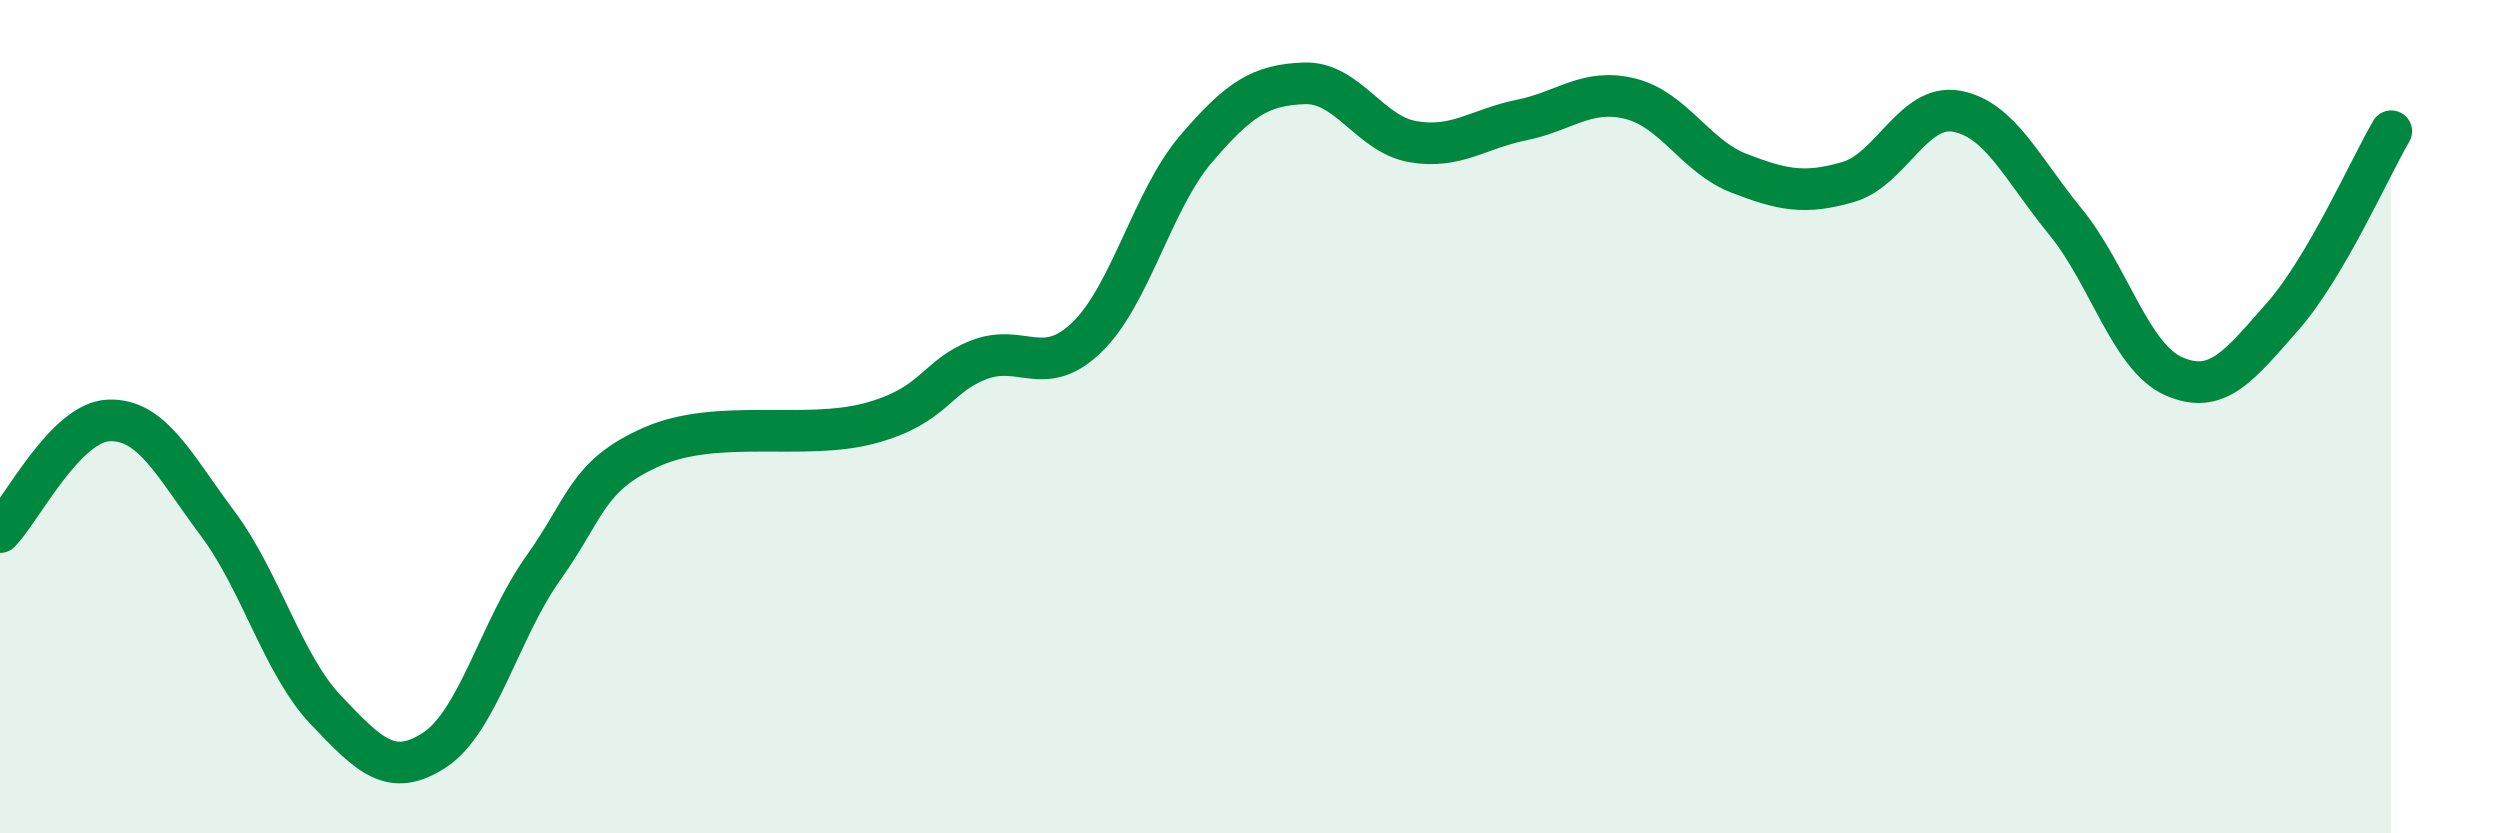
    <svg width="60" height="20" viewBox="0 0 60 20" xmlns="http://www.w3.org/2000/svg">
      <path
        d="M 0,12.77 C 0.52,12.23 1.57,10.13 2.61,10.09 C 3.65,10.05 4.18,11.17 5.22,12.56 C 6.26,13.95 6.79,15.96 7.83,17.05 C 8.87,18.14 9.39,18.68 10.43,18 C 11.47,17.32 12,15.09 13.04,13.63 C 14.08,12.17 14.08,11.41 15.65,10.72 C 17.22,10.03 19.3,10.58 20.87,10.16 C 22.44,9.74 22.44,9.05 23.48,8.64 C 24.52,8.23 25.05,9.1 26.09,8.09 C 27.13,7.08 27.66,4.8 28.7,3.58 C 29.74,2.36 30.26,2.04 31.3,2 C 32.34,1.96 32.87,3.22 33.91,3.4 C 34.95,3.58 35.48,3.09 36.52,2.88 C 37.56,2.67 38.09,2.11 39.13,2.37 C 40.17,2.63 40.7,3.76 41.74,4.16 C 42.78,4.56 43.31,4.67 44.35,4.37 C 45.39,4.07 45.92,2.48 46.96,2.67 C 48,2.86 48.53,4.05 49.57,5.32 C 50.61,6.59 51.13,8.57 52.17,9.03 C 53.21,9.49 53.74,8.78 54.78,7.6 C 55.82,6.42 56.87,4.04 57.39,3.15L57.39 20L0 20Z"
        fill="#008740"
        opacity="0.1"
        stroke-linecap="round"
        stroke-linejoin="round"
      />
      <path
        d="M 0,12.77 C 0.52,12.23 1.57,10.13 2.61,10.09 C 3.65,10.05 4.18,11.17 5.22,12.56 C 6.26,13.95 6.79,15.96 7.83,17.05 C 8.87,18.14 9.39,18.68 10.43,18 C 11.47,17.32 12,15.09 13.04,13.63 C 14.08,12.17 14.08,11.41 15.65,10.72 C 17.22,10.03 19.3,10.58 20.87,10.16 C 22.44,9.74 22.44,9.05 23.48,8.64 C 24.52,8.23 25.05,9.1 26.09,8.09 C 27.13,7.08 27.66,4.8 28.7,3.58 C 29.74,2.36 30.26,2.04 31.3,2 C 32.34,1.96 32.87,3.22 33.91,3.4 C 34.95,3.58 35.48,3.09 36.52,2.88 C 37.56,2.67 38.09,2.11 39.13,2.37 C 40.17,2.63 40.7,3.76 41.74,4.16 C 42.78,4.56 43.31,4.67 44.35,4.37 C 45.39,4.07 45.92,2.48 46.96,2.67 C 48,2.86 48.53,4.05 49.57,5.32 C 50.61,6.59 51.13,8.57 52.17,9.03 C 53.21,9.49 53.74,8.78 54.78,7.6 C 55.82,6.42 56.87,4.04 57.39,3.15"
        stroke="#008740"
        stroke-width="1"
        fill="none"
        stroke-linecap="round"
        stroke-linejoin="round"
      />
    </svg>
  